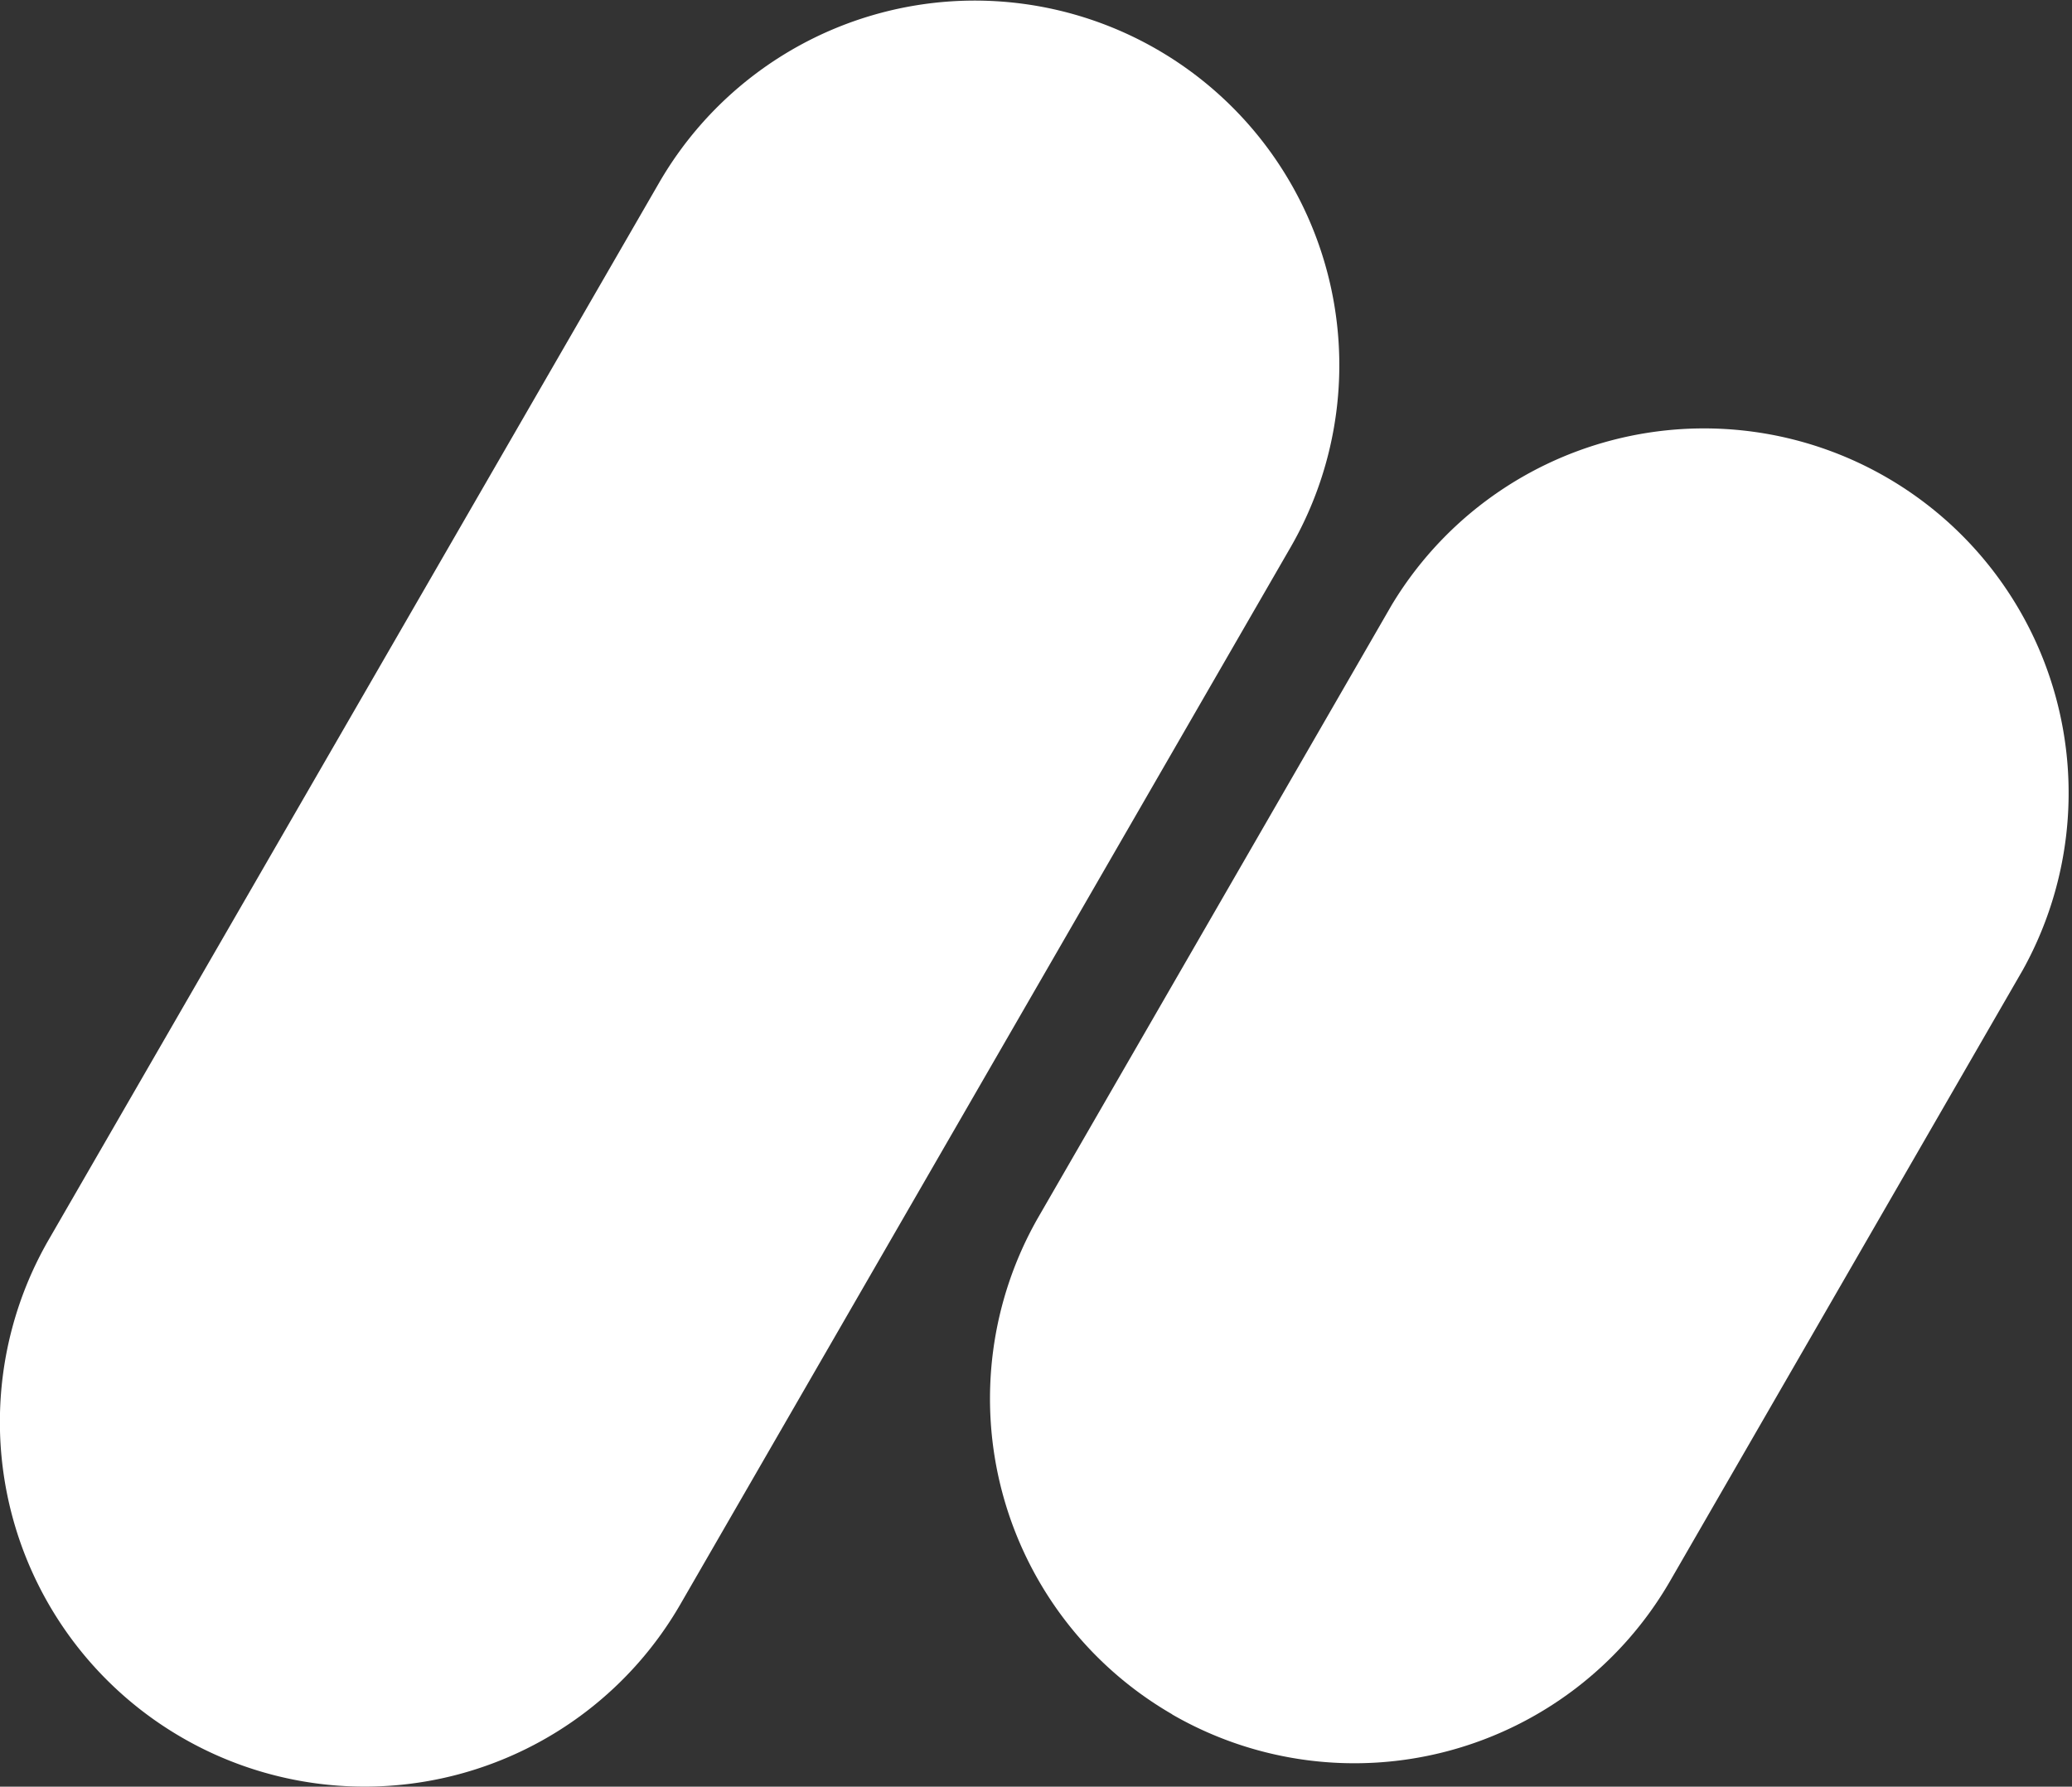 <svg id="ico" xmlns="http://www.w3.org/2000/svg" xmlns:xlink="http://www.w3.org/1999/xlink" width="38.307" height="33.03" viewBox="0 0 38.307 33.03">
  <rect x="0" y="0" width="38.307" height="33.03" fill="#333333" stroke="none"/>
  <defs>
    <clipPath id="clip-path">
      <rect id="Rectangle_148856" data-name="Rectangle 148856" width="38.307" height="33.03" fill="#fff"/>
    </clipPath>
  </defs>
  <g id="Group_163551" data-name="Group 163551" clip-path="url(#clip-path)">
    <path id="Path_96052" data-name="Path 96052" d="M3.371,32.126h0A6.74,6.74,0,0,1,.9,22.919L12.19,3.371a6.74,6.74,0,0,1,11.674,6.74L12.578,29.659a6.74,6.74,0,0,1-9.207,2.467" fill="#fff"/>
    <path id="Path_96053" data-name="Path 96053" d="M21.673,31.693h0a6.74,6.74,0,0,1-2.467-9.207l6.523-11.3A6.74,6.74,0,0,1,37.4,17.927l-6.523,11.3a6.74,6.74,0,0,1-9.207,2.467" fill="#fff"/>
  </g>
</svg>
